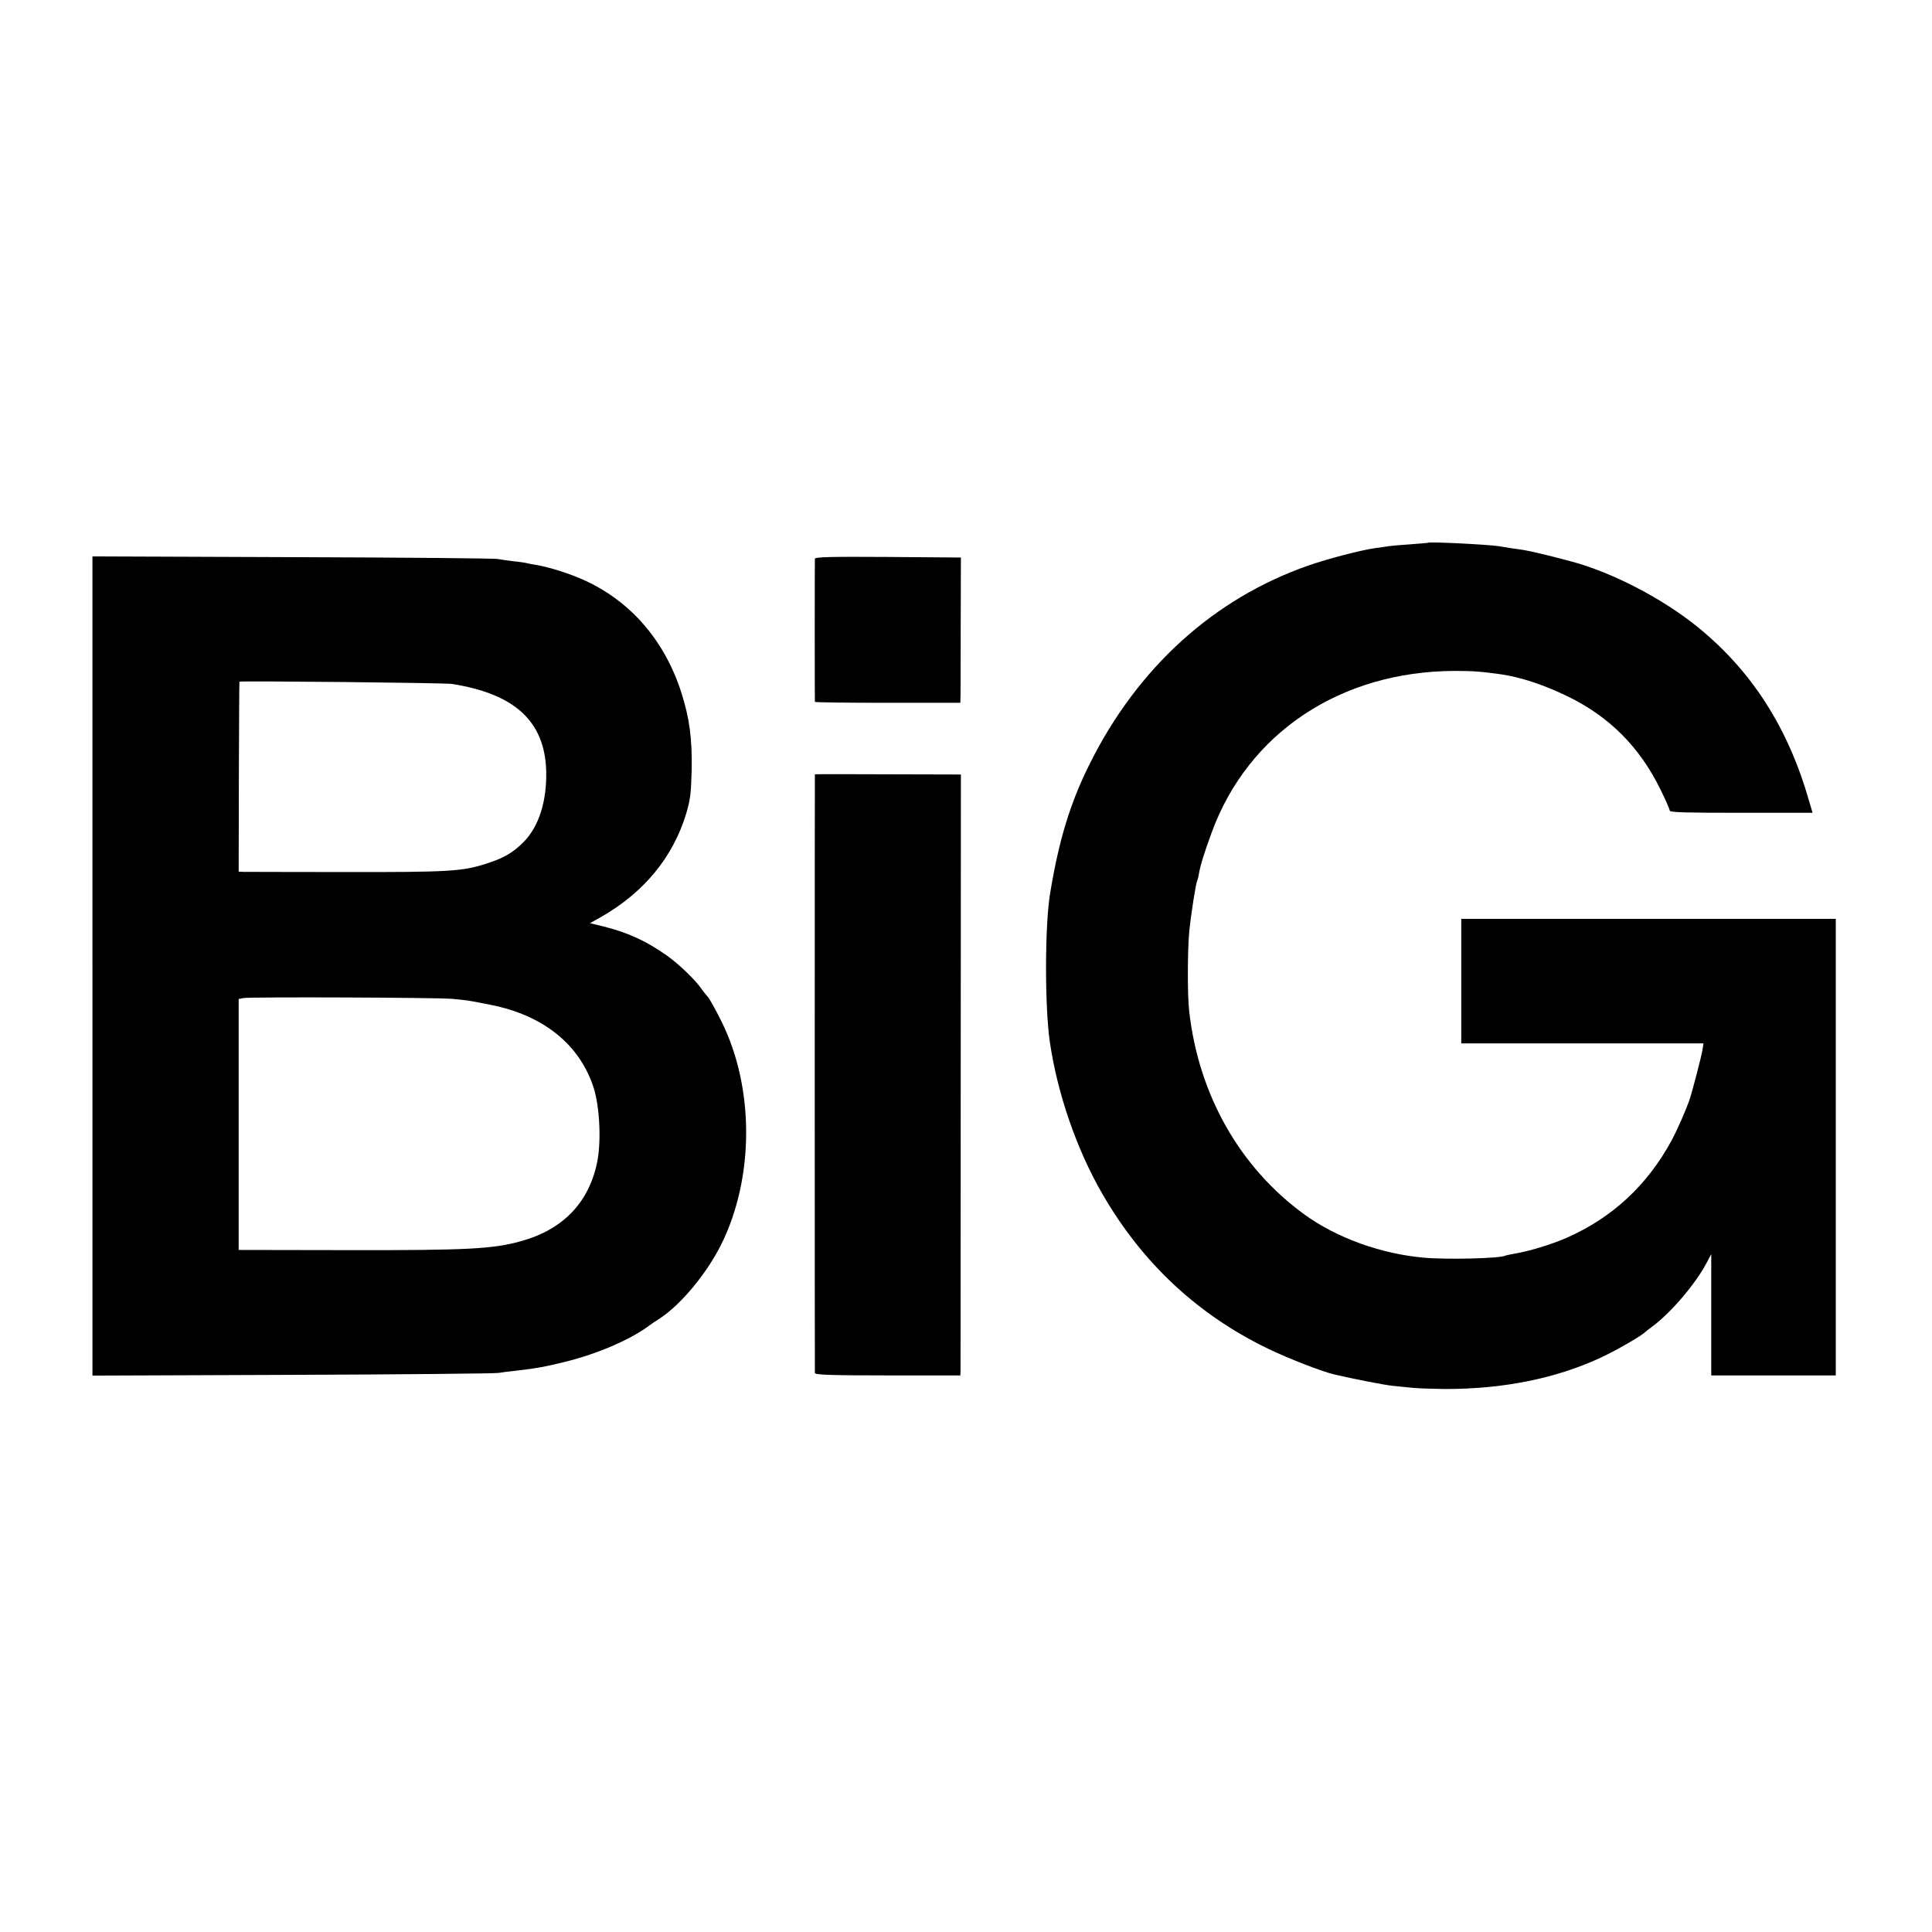 <?xml version="1.0" standalone="no"?>
<!DOCTYPE svg PUBLIC "-//W3C//DTD SVG 20010904//EN"
 "http://www.w3.org/TR/2001/REC-SVG-20010904/DTD/svg10.dtd">
<svg version="1.0" xmlns="http://www.w3.org/2000/svg"
 width="1024pt" height="1024pt" viewBox="0 0 1024 1024"
 preserveAspectRatio="xMidYMid meet">
<g transform="translate(0,1024) scale(0.1,-0.1)"
fill="#000000" stroke="none">
<path d="M7567 7363 c-1 -1 -42 -4 -92 -8 -49 -3 -101 -8 -115 -10 -14 -2 -45
-7 -70 -10 -79 -11 -250 -56 -354 -92 -501 -174 -906 -541 -1160 -1051 -104
-208 -164 -405 -211 -692 -27 -171 -28 -590 -1 -780 40 -276 143 -574 280
-810 211 -365 504 -638 876 -818 108 -52 284 -121 353 -137 97 -23 261 -55
307 -60 30 -3 80 -8 110 -11 30 -3 105 -5 165 -6 312 -1 595 56 835 169 79 37
211 113 230 133 3 3 21 17 40 31 97 72 226 224 284 333 l26 49 0 -322 0 -321
330 0 330 0 0 1210 0 1210 -993 0 -992 0 0 -330 0 -330 642 0 642 0 -6 -37
c-5 -31 -54 -220 -67 -258 -18 -54 -67 -166 -97 -221 -129 -237 -314 -408
-554 -514 -87 -38 -204 -73 -285 -86 -19 -3 -38 -8 -41 -9 -24 -15 -311 -22
-432 -11 -227 20 -462 105 -632 228 -343 249 -562 634 -612 1078 -10 82 -9
322 0 420 8 84 35 259 42 270 2 4 7 22 10 41 7 43 28 110 68 219 194 527 683
852 1287 854 94 0 139 -3 246 -18 102 -15 226 -55 351 -116 223 -108 383 -269
493 -493 28 -56 50 -107 50 -114 0 -9 94 -11 378 -11 l379 0 -18 61 c-111 389
-303 689 -589 922 -188 153 -458 293 -675 350 -123 33 -213 54 -250 60 -22 3
-53 8 -70 10 -16 3 -43 7 -60 10 -58 9 -372 25 -378 18z"/>
<path d="M490 5120 l0 -2171 1058 4 c581 2 1073 7 1092 10 19 3 62 9 95 12
111 13 150 20 260 47 175 43 351 120 450 195 6 5 30 21 55 37 109 72 246 236
323 391 175 353 176 829 1 1181 -30 61 -63 120 -72 130 -10 11 -25 30 -35 44
-31 46 -121 132 -182 175 -109 77 -204 121 -334 154 l-74 18 59 33 c226 129
381 316 451 548 22 74 26 109 29 232 3 169 -12 275 -55 410 -87 271 -263 477
-504 590 -80 38 -198 75 -267 86 -19 3 -40 7 -47 9 -6 2 -38 7 -70 10 -32 4
-69 9 -83 12 -14 4 -503 8 -1087 10 l-1063 4 0 -2171z m1905 1495 c333 -52
492 -198 500 -460 4 -160 -38 -294 -118 -376 -55 -56 -103 -85 -189 -113 -134
-45 -199 -49 -777 -48 -273 0 -507 1 -521 1 l-25 1 1 503 c1 276 2 503 3 504
3 5 1091 -6 1126 -12z m0 -1669 c78 -7 98 -10 206 -32 279 -55 471 -210 545
-438 33 -102 42 -291 18 -401 -45 -212 -183 -354 -405 -414 -146 -41 -285 -48
-908 -47 l-586 1 0 665 0 665 24 5 c35 7 1022 3 1106 -4z"/>
<path d="M4319 7278 c-1 -17 -1 -751 0 -758 1 -3 174 -5 386 -5 l385 0 1 42
c0 24 1 197 1 386 l1 342 -387 3 c-305 2 -386 0 -387 -10z"/>
<path d="M4319 6136 c-1 -1 -1 -3157 0 -3173 1 -10 85 -13 386 -13 l385 0 1
23 c0 12 1 729 1 1592 l1 1570 -387 1 c-212 1 -386 1 -387 0z"/>
</g>
</svg>
